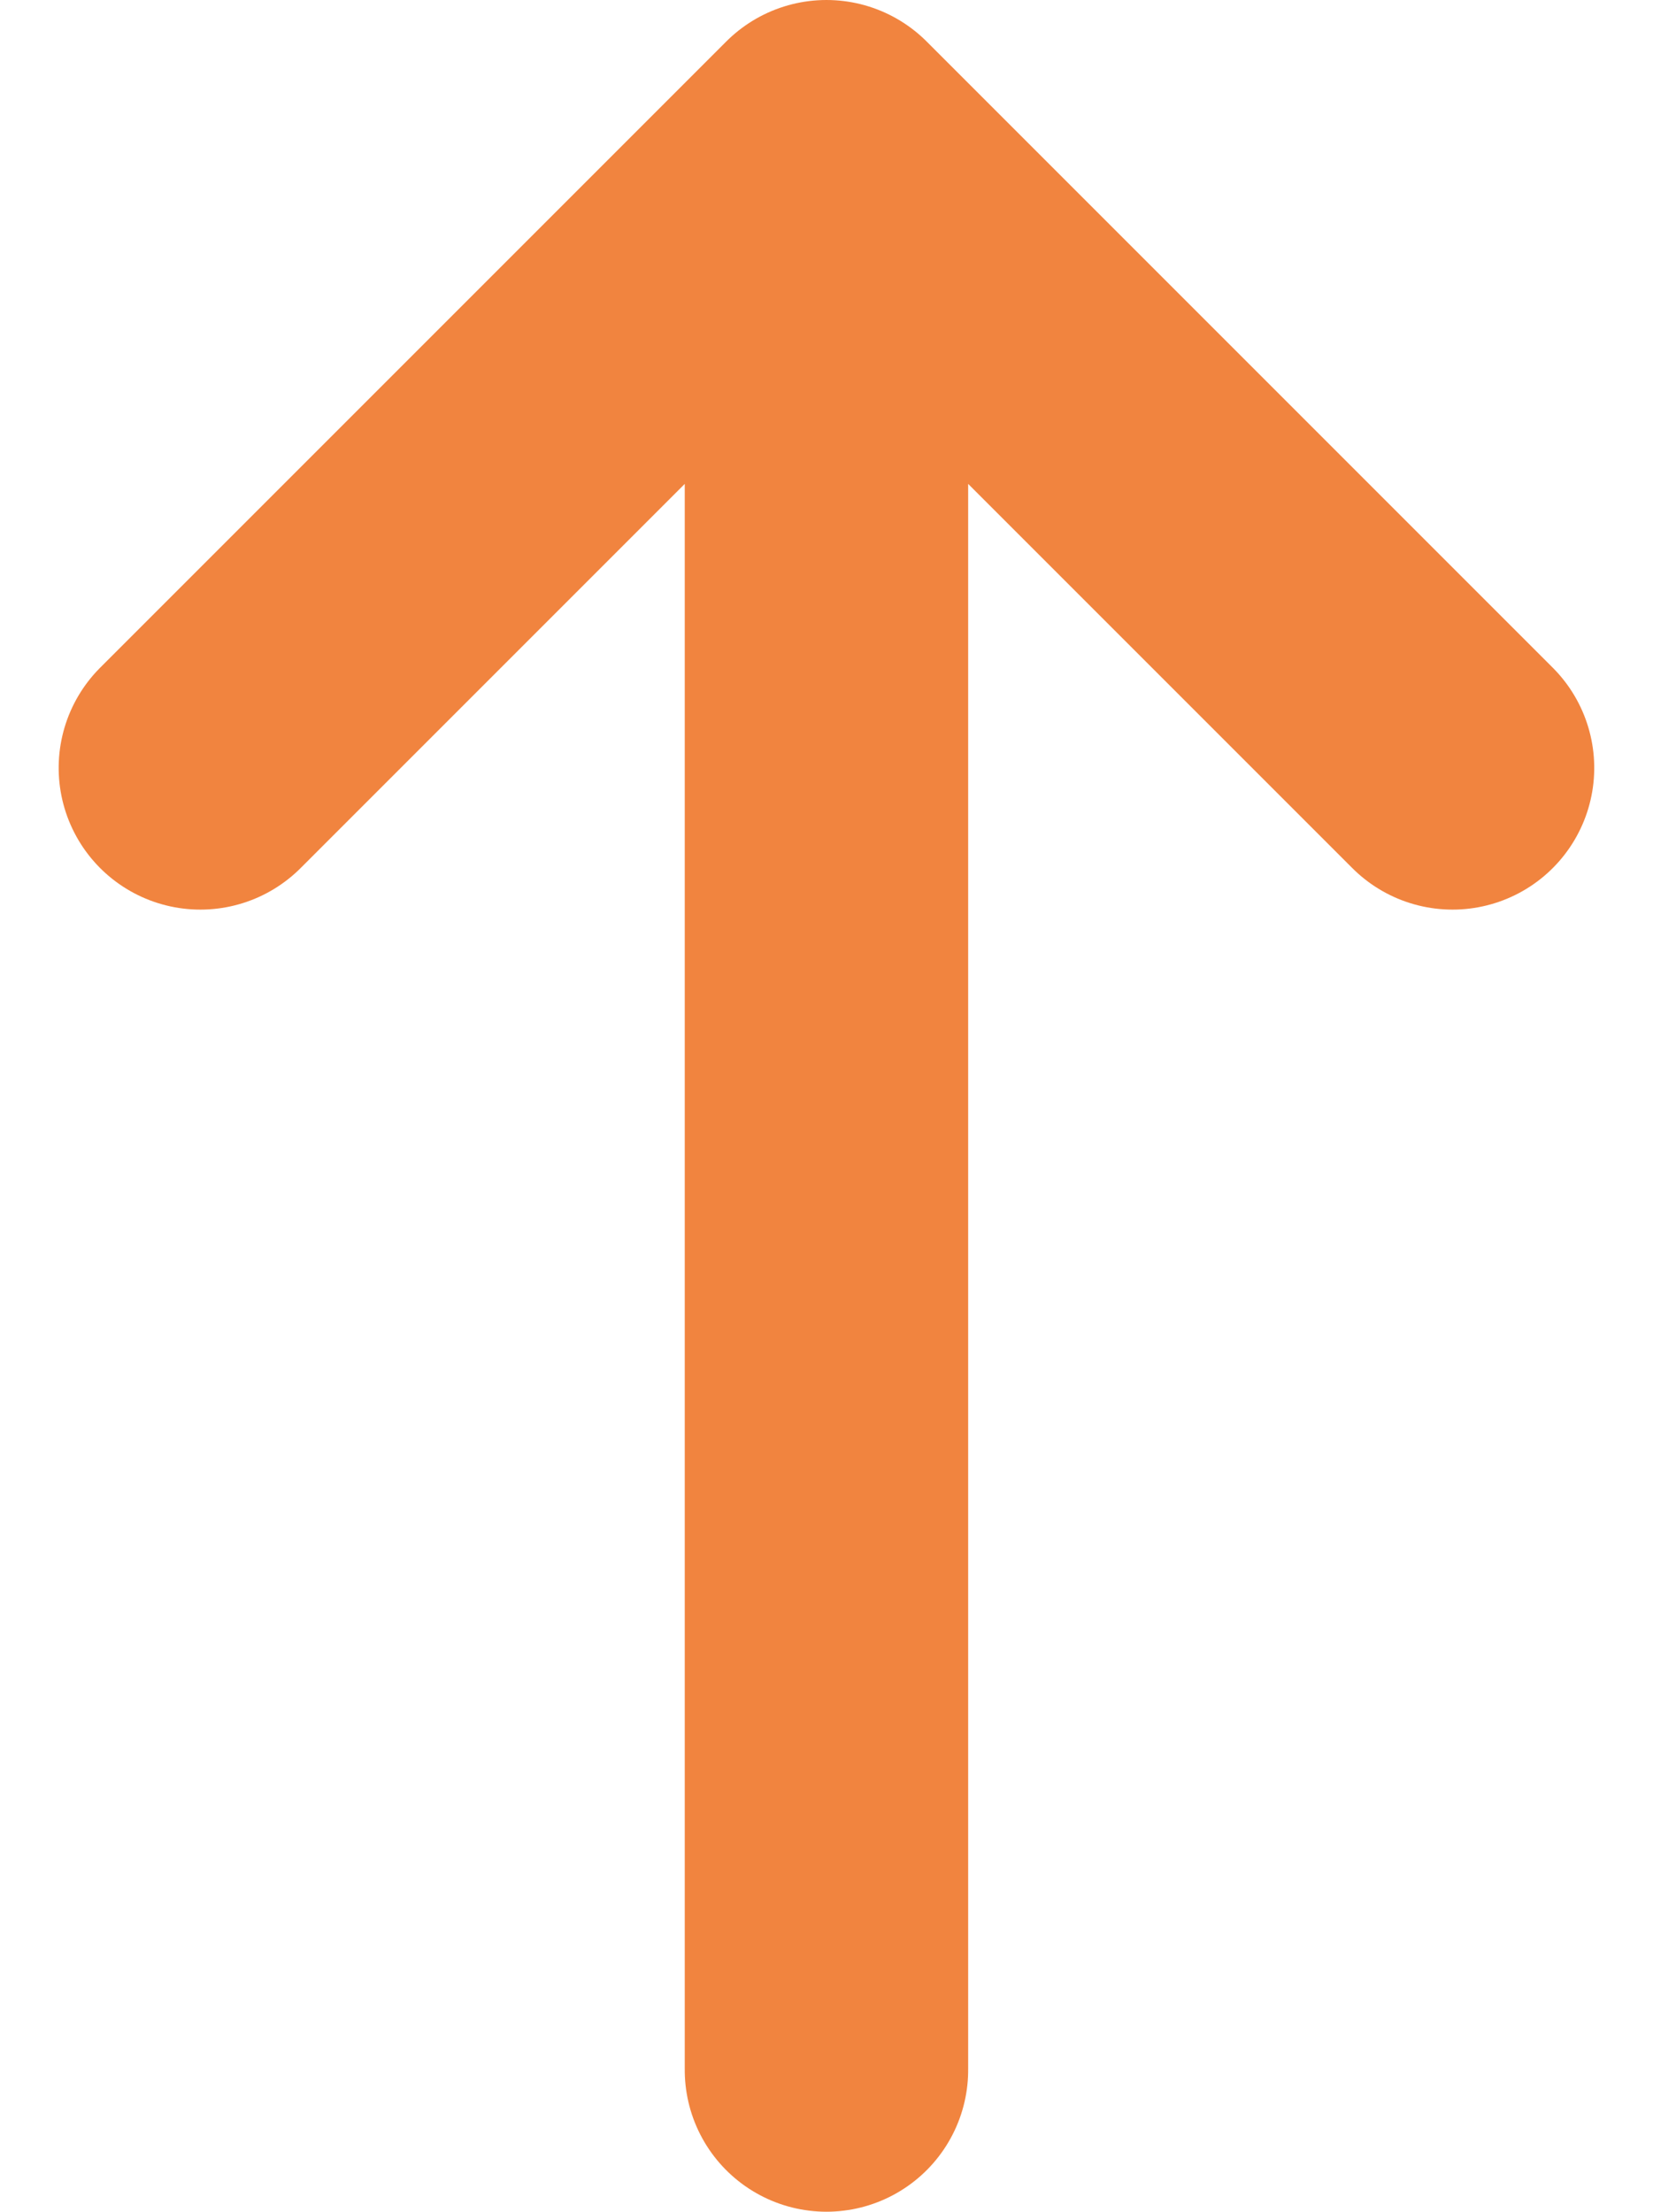 <svg xmlns="http://www.w3.org/2000/svg" width="17.497" height="23.408" viewBox="0 0 17.497 23.408">
  <path id="Icon_feather-arrow-right" data-name="Icon feather-arrow-right" d="M0,6.627H20.408M13.781,0l6.627,6.627-6.627,6.627" transform="translate(2.121 21.908) rotate(-90)" fill="none" stroke="#f1843f" stroke-linecap="round" stroke-linejoin="round" stroke-width="3"/>
</svg>
